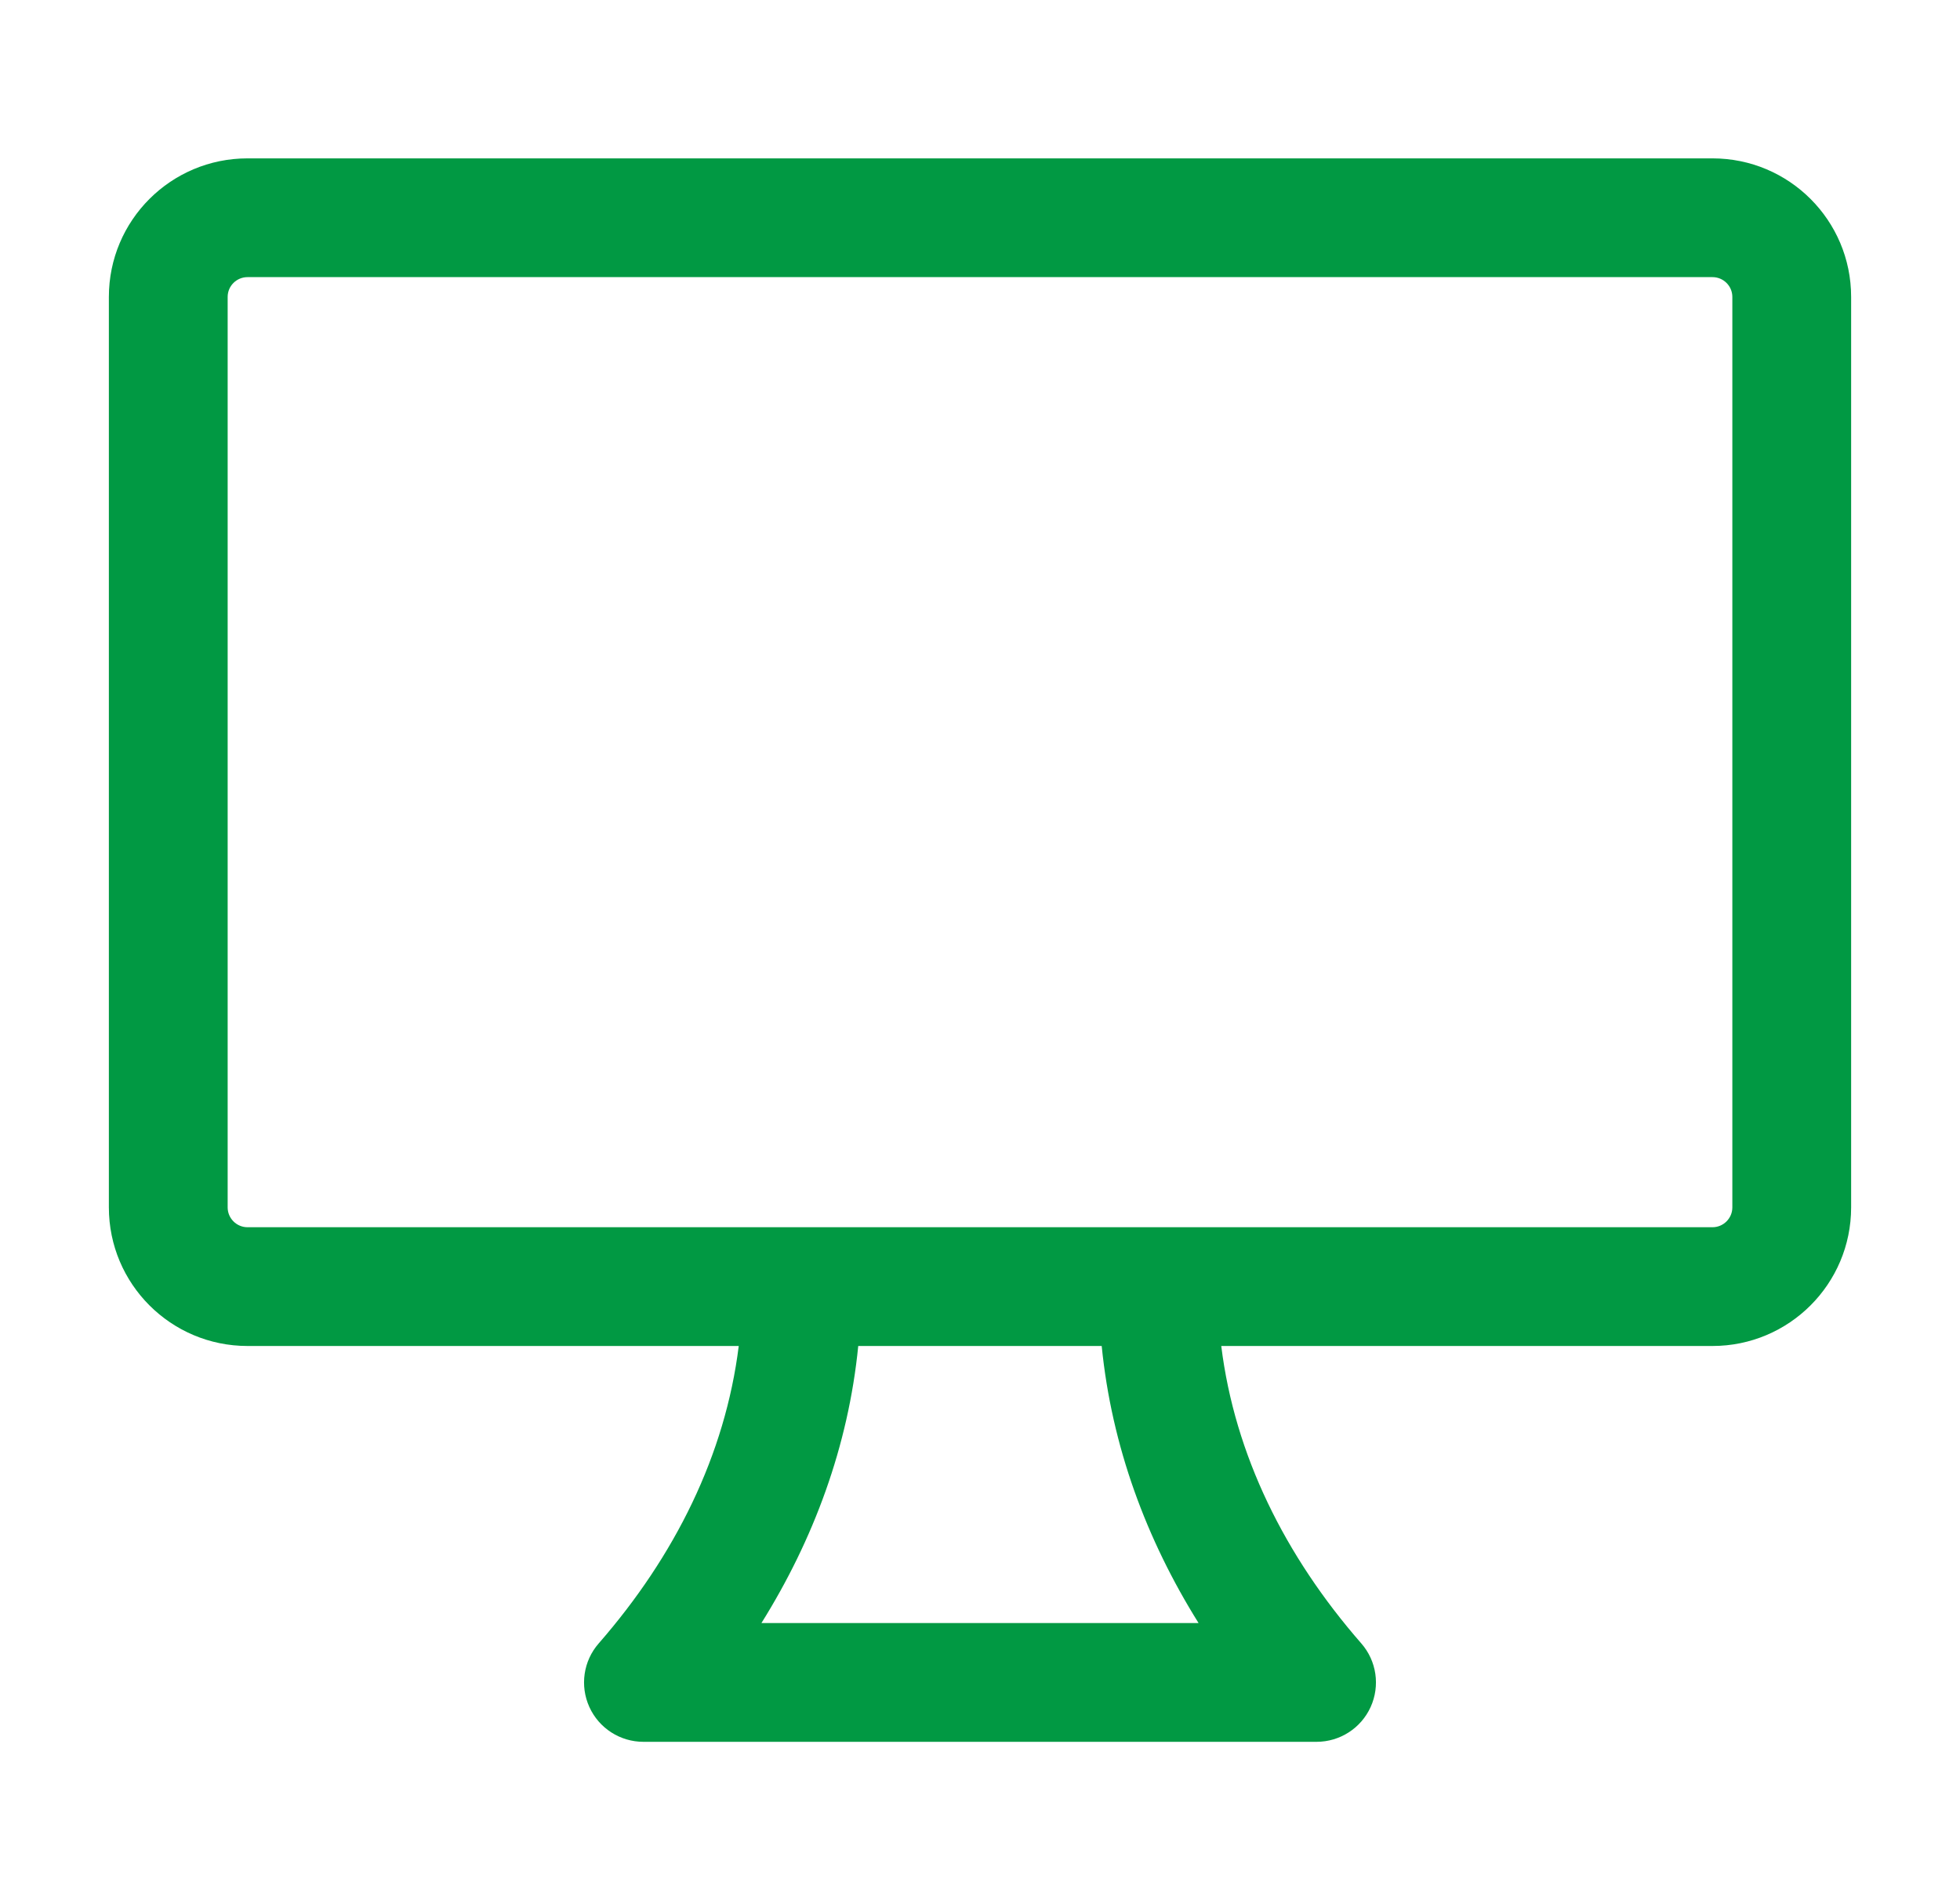 <svg width="33" height="32" viewBox="0 0 33 32" fill="none" xmlns="http://www.w3.org/2000/svg">
<path fill-rule="evenodd" clip-rule="evenodd" d="M12.438 22.667H4.167C2.878 22.667 1.833 21.622 1.833 20.333V5C1.833 3.711 2.878 2.667 4.167 2.667H28.833C30.122 2.667 31.167 3.711 31.167 5V20.333C31.167 21.622 30.122 22.667 28.833 22.667H20.562C20.789 24.5 21.634 26.203 22.92 27.676C23.178 27.971 23.239 28.39 23.077 28.747C22.915 29.104 22.559 29.333 22.166 29.333H10.833C10.441 29.333 10.085 29.104 9.923 28.747C9.761 28.39 9.822 27.971 10.08 27.676C11.365 26.203 12.21 24.5 12.438 22.667ZM29.167 5V20.333C29.167 20.517 29.017 20.667 28.833 20.667H4.167C3.983 20.667 3.833 20.517 3.833 20.333V5C3.833 4.816 3.983 4.667 4.167 4.667H28.833C29.017 4.667 29.167 4.816 29.167 5ZM18.549 22.667C18.717 24.355 19.301 25.927 20.18 27.333H12.82C13.698 25.927 14.283 24.355 14.45 22.667H18.549Z" fill="#019943"/>
</svg>
